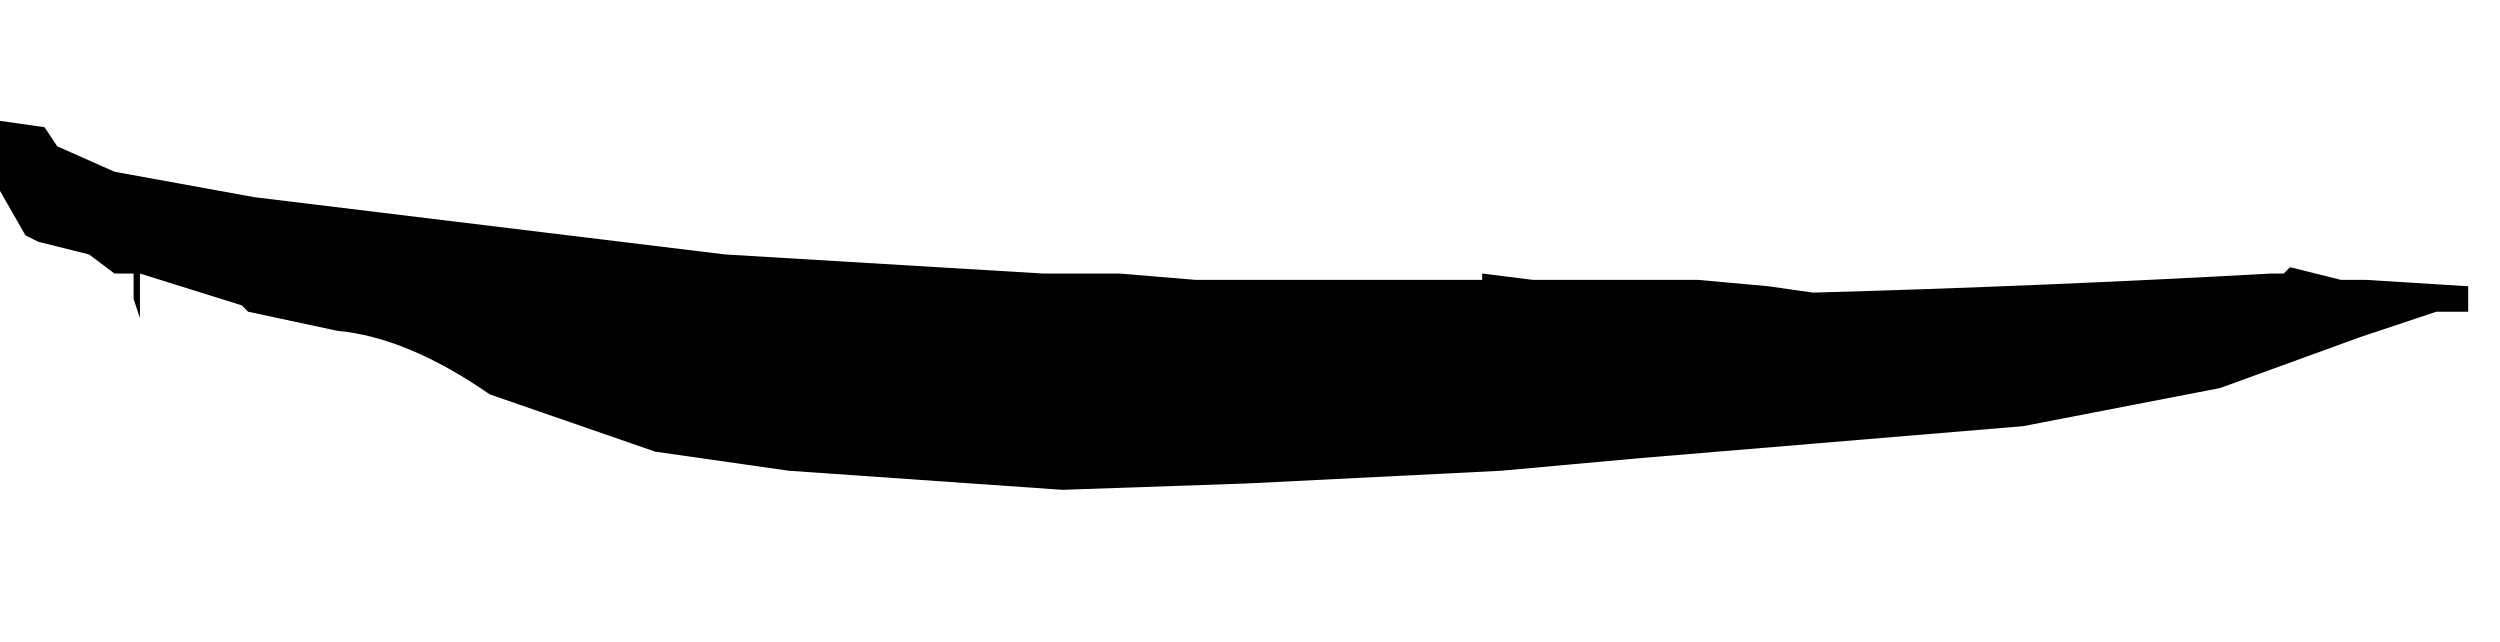 <?xml version="1.0" encoding="UTF-8" standalone="no"?>
<svg xmlns:xlink="http://www.w3.org/1999/xlink" height="5.05px" width="19.65px" xmlns="http://www.w3.org/2000/svg">
  <g transform="matrix(1.0, 0.0, 0.0, 1.0, -4.55, -21.65)">
    <path d="M4.55 22.6 L4.55 22.6 4.55 22.65 4.55 23.05 4.55 23.15 4.75 23.5 4.85 23.55 5.25 23.65 5.45 23.8 5.5 23.8 5.6 23.8 5.6 23.95 5.6 24.0 5.65 24.15 5.65 24.05 5.65 23.8 6.45 24.05 6.5 24.1 7.2 24.25 Q7.75 24.3 8.4 24.75 L9.7 25.2 10.75 25.35 12.9 25.5 14.35 25.45 16.35 25.35 16.35 25.3 16.35 25.3 16.35 25.35 17.45 25.25 20.45 25.0 22.0 24.7 23.1 24.3 23.4 24.2 23.7 24.1 23.95 24.1 23.95 23.9 23.15 23.85 22.95 23.85 22.55 23.75 22.5 23.8 22.4 23.8 Q20.6 23.9 18.8 23.95 L18.45 23.9 17.9 23.85 17.65 23.85 16.8 23.85 16.6 23.85 16.2 23.8 16.2 23.85 16.15 23.85 14.35 23.85 13.95 23.85 13.35 23.8 13.3 23.8 12.75 23.8 10.25 23.65 6.55 23.2 5.45 23.0 5.0 22.8 5.0 22.85 5.0 22.8 4.9 22.65 4.55 22.6" fill="#000000" fill-rule="evenodd" stroke="none">
      <animate attributeName="fill" dur="2s" repeatCount="indefinite" values="#000000;#000001"/>
      <animate attributeName="fill-opacity" dur="2s" repeatCount="indefinite" values="1.0;1.0"/>
      <animate attributeName="d" dur="2s" repeatCount="indefinite" values="M4.55 22.6 L4.55 22.6 4.55 22.65 4.55 23.05 4.55 23.15 4.75 23.5 4.85 23.55 5.25 23.65 5.45 23.8 5.5 23.8 5.6 23.8 5.6 23.95 5.6 24.0 5.65 24.15 5.65 24.05 5.65 23.8 6.45 24.05 6.5 24.1 7.2 24.25 Q7.75 24.3 8.4 24.75 L9.7 25.2 10.75 25.35 12.9 25.5 14.35 25.45 16.35 25.35 16.35 25.3 16.35 25.3 16.35 25.35 17.45 25.25 20.45 25.0 22.0 24.7 23.1 24.3 23.4 24.2 23.7 24.1 23.95 24.1 23.95 23.9 23.15 23.85 22.95 23.85 22.55 23.75 22.5 23.8 22.4 23.8 Q20.6 23.9 18.8 23.95 L18.45 23.9 17.9 23.85 17.65 23.85 16.8 23.85 16.6 23.85 16.2 23.8 16.2 23.85 16.15 23.85 14.35 23.85 13.95 23.85 13.35 23.8 13.3 23.8 12.75 23.8 10.25 23.65 6.55 23.2 5.45 23.0 5.0 22.8 5.0 22.85 5.0 22.8 4.9 22.65 4.55 22.6;M4.8 22.85 L4.8 23.15 4.8 23.2 4.95 23.5 5.0 23.6 5.4 23.75 5.5 23.75 5.85 23.85 5.85 24.05 5.9 24.15 5.9 24.05 5.9 23.85 5.9 23.85 6.1 23.95 6.2 23.95 6.55 24.15 7.3 24.55 7.4 24.55 8.15 24.9 Q8.75 25.2 9.3 25.45 L10.4 25.95 11.65 26.4 13.75 26.7 15.25 26.7 17.25 26.35 17.25 26.35 17.25 26.35 17.25 26.35 18.25 26.1 21.35 25.1 22.9 24.5 23.95 24.15 24.2 24.1 24.2 23.95 23.9 23.95 23.55 23.95 22.8 23.8 22.65 23.85 22.45 23.65 22.35 23.55 22.35 23.55 Q22.15 23.2 18.95 22.5 L18.55 22.4 18.25 22.3 18.05 22.3 17.2 22.1 17.0 22.05 16.55 21.95 16.45 21.95 16.35 21.95 14.45 21.65 13.95 21.7 13.45 21.8 13.45 21.8 12.95 21.85 10.55 22.3 6.85 22.9 5.7 23.05 5.25 23.0 5.25 23.05 5.25 23.0 5.15 22.9 4.8 22.85"/>
    </path>
    <path d="M4.55 22.6 L4.9 22.65 5.0 22.8 5.0 22.85 5.0 22.8 5.45 23.0 6.55 23.2 10.25 23.65 12.75 23.8 13.3 23.8 13.35 23.8 13.95 23.85 14.35 23.85 16.15 23.85 16.2 23.85 16.2 23.8 16.6 23.85 16.8 23.85 17.65 23.85 17.9 23.85 18.45 23.9 18.8 23.95 Q20.6 23.9 22.4 23.8 L22.5 23.8 22.55 23.75 22.95 23.85 23.15 23.85 23.95 23.9 23.95 24.1 23.7 24.1 23.4 24.2 23.1 24.3 22.0 24.7 20.45 25.0 17.45 25.25 16.35 25.35 16.35 25.3 16.35 25.3 16.35 25.35 14.35 25.45 12.9 25.5 10.75 25.35 9.7 25.2 8.4 24.75 Q7.75 24.3 7.2 24.25 L6.5 24.1 6.45 24.05 5.65 23.8 5.65 24.05 5.65 24.15 5.6 24.0 5.6 23.95 5.6 23.8 5.5 23.8 5.45 23.8 5.25 23.65 4.85 23.55 4.75 23.5 4.55 23.15 4.55 23.05 4.55 22.65 4.55 22.6 4.55 22.6" fill="none" stroke="#000000" stroke-linecap="round" stroke-linejoin="round" stroke-opacity="0.0" stroke-width="1.0">
      <animate attributeName="stroke" dur="2s" repeatCount="indefinite" values="#000000;#000001"/>
      <animate attributeName="stroke-width" dur="2s" repeatCount="indefinite" values="0.0;0.0"/>
      <animate attributeName="fill-opacity" dur="2s" repeatCount="indefinite" values="0.0;0.0"/>
      <animate attributeName="d" dur="2s" repeatCount="indefinite" values="M4.55 22.6 L4.9 22.65 5.0 22.8 5.0 22.85 5.0 22.8 5.45 23.0 6.55 23.2 10.25 23.65 12.75 23.8 13.3 23.8 13.35 23.8 13.95 23.85 14.35 23.85 16.15 23.85 16.2 23.85 16.2 23.8 16.6 23.85 16.8 23.85 17.65 23.85 17.9 23.85 18.45 23.9 18.8 23.95 Q20.6 23.9 22.4 23.8 L22.5 23.8 22.55 23.75 22.95 23.85 23.15 23.85 23.95 23.9 23.95 24.1 23.7 24.1 23.4 24.2 23.1 24.3 22.0 24.7 20.45 25.0 17.45 25.25 16.35 25.35 16.35 25.3 16.35 25.3 16.35 25.35 14.35 25.45 12.9 25.5 10.75 25.35 9.7 25.2 8.4 24.75 Q7.75 24.3 7.2 24.25 L6.5 24.1 6.45 24.05 5.65 23.8 5.65 24.05 5.65 24.15 5.6 24.0 5.6 23.95 5.6 23.8 5.5 23.8 5.45 23.8 5.25 23.65 4.85 23.55 4.75 23.5 4.55 23.15 4.55 23.05 4.55 22.65 4.55 22.6 4.55 22.6;M4.8 22.85 L5.15 22.9 5.25 23.0 5.25 23.05 5.25 23.0 5.7 23.05 6.85 22.9 10.55 22.3 12.95 21.85 13.45 21.8 13.45 21.8 13.95 21.7 14.45 21.65 16.35 21.95 16.45 21.95 16.55 21.95 17.0 22.05 17.2 22.1 18.05 22.3 18.25 22.3 18.55 22.4 18.95 22.5 Q22.15 23.2 22.35 23.55 L22.35 23.55 22.45 23.65 22.65 23.85 22.8 23.8 23.55 23.95 23.9 23.95 24.2 23.95 24.2 24.1 23.95 24.15 22.9 24.5 21.35 25.1 18.25 26.1 17.25 26.35 17.25 26.35 17.25 26.35 17.25 26.35 15.25 26.7 13.75 26.7 11.65 26.4 10.4 25.95 9.3 25.45 Q8.75 25.2 8.15 24.9 L7.4 24.55 7.3 24.55 6.55 24.15 6.2 23.95 6.1 23.95 5.9 23.85 5.9 23.85 5.9 24.05 5.9 24.15 5.85 24.05 5.85 23.85 5.5 23.75 5.4 23.75 5.0 23.6 4.95 23.5 4.8 23.2 4.8 23.15 4.8 22.85"/>
    </path>
  </g>
</svg>
